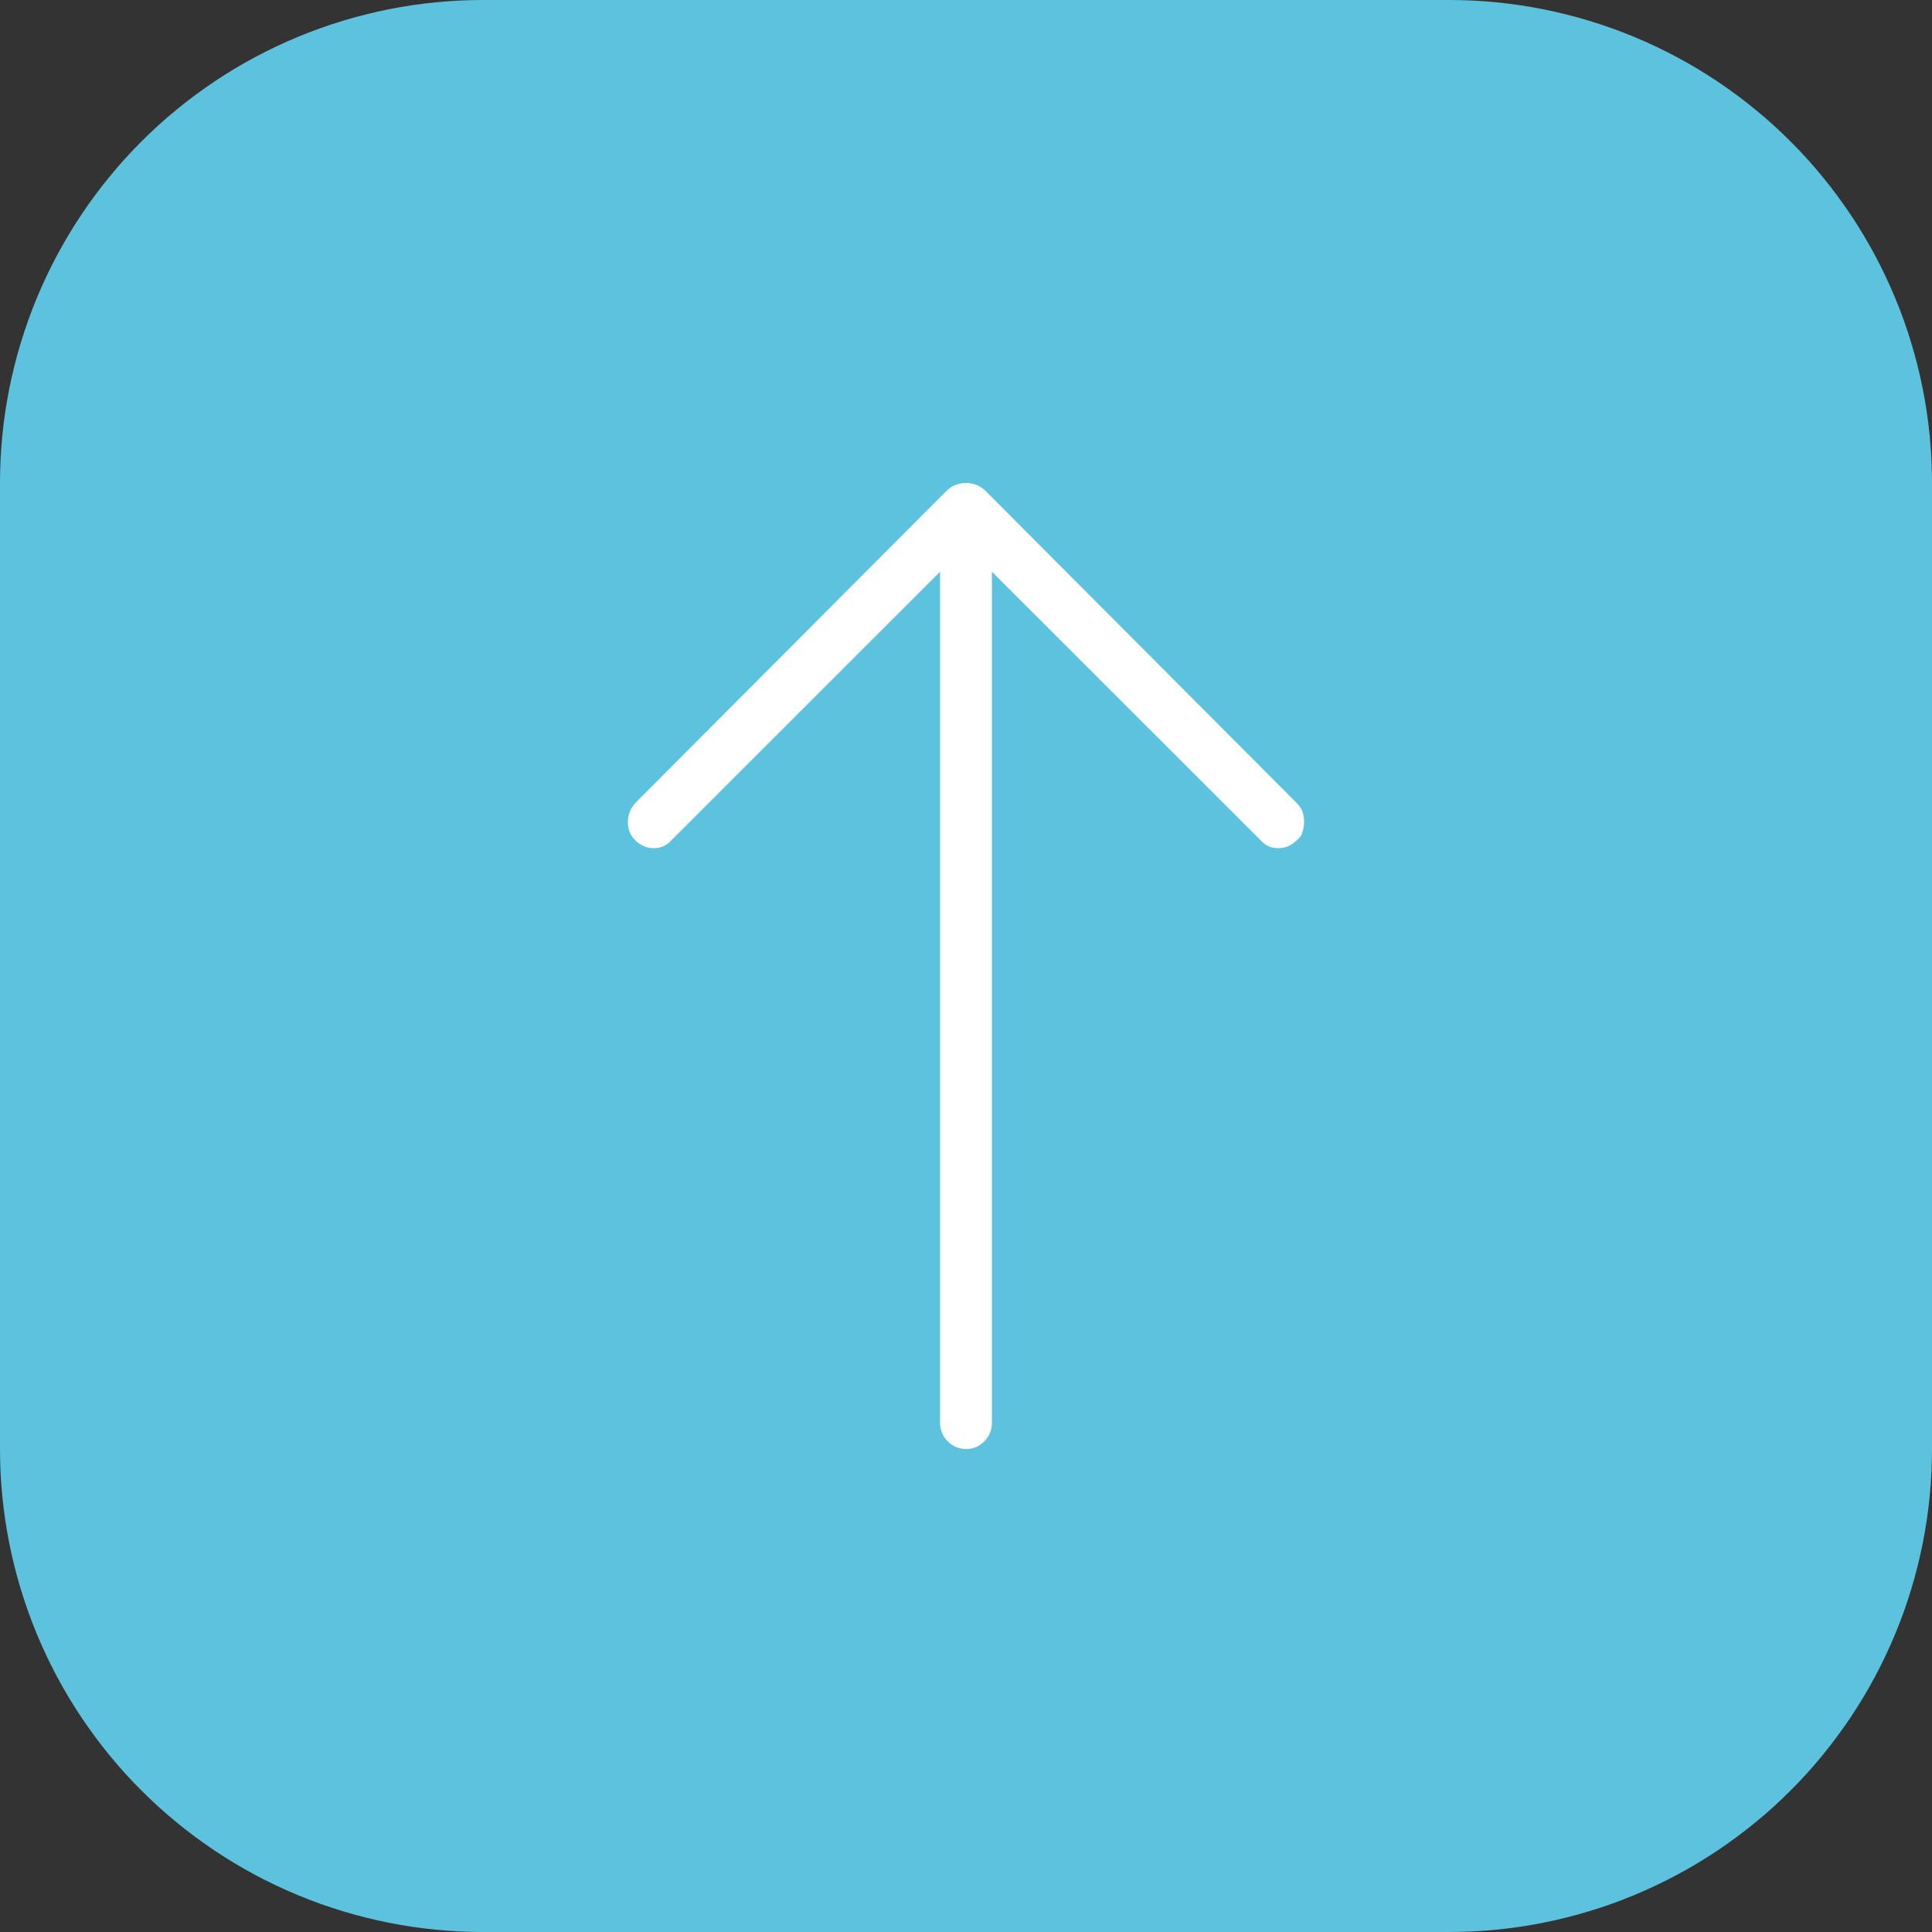 <?xml version="1.0" encoding="utf-8"?>
<svg width="40px" height="40px" viewBox="0 0 40 40" version="1.1" xmlns:xlink="http://www.w3.org/1999/xlink" xmlns="http://www.w3.org/2000/svg">
  <rect x="0" y="0" width="40" height="40" fill="#333333" stroke="none"/>
  <desc>Created with Lunacy</desc>
  <g id="back-top-btn">
    <path d="M9.999 0L30.001 0Q30.247 0 30.492 0.012Q30.737 0.024 30.981 0.048Q31.225 0.072 31.468 0.108Q31.711 0.144 31.952 0.192Q32.193 0.24 32.431 0.3Q32.669 0.359 32.904 0.431Q33.139 0.502 33.37 0.585Q33.601 0.667 33.827 0.761Q34.054 0.855 34.276 0.96Q34.498 1.065 34.715 1.181Q34.931 1.296 35.142 1.423Q35.352 1.549 35.556 1.685Q35.76 1.822 35.957 1.968Q36.155 2.114 36.344 2.27Q36.534 2.425 36.716 2.59Q36.898 2.755 37.071 2.929Q37.245 3.102 37.41 3.284Q37.575 3.466 37.73 3.656Q37.886 3.845 38.032 4.043Q38.178 4.24 38.315 4.444Q38.451 4.648 38.577 4.858Q38.704 5.069 38.819 5.285Q38.935 5.502 39.04 5.724Q39.145 5.946 39.239 6.173Q39.333 6.399 39.416 6.63Q39.498 6.862 39.569 7.096Q39.641 7.331 39.7 7.569Q39.76 7.808 39.808 8.048Q39.856 8.289 39.892 8.532Q39.928 8.775 39.952 9.019Q39.976 9.263 39.988 9.508Q40 9.754 40 9.999L40 30.001Q40 30.247 39.988 30.492Q39.976 30.737 39.952 30.981Q39.928 31.225 39.892 31.468Q39.856 31.711 39.808 31.952Q39.76 32.193 39.7 32.431Q39.641 32.669 39.569 32.904Q39.498 33.139 39.416 33.37Q39.333 33.601 39.239 33.827Q39.145 34.054 39.04 34.276Q38.935 34.498 38.819 34.715Q38.704 34.931 38.577 35.142Q38.451 35.352 38.315 35.556Q38.178 35.76 38.032 35.957Q37.886 36.155 37.73 36.344Q37.575 36.534 37.41 36.716Q37.245 36.898 37.071 37.071Q36.898 37.245 36.716 37.41Q36.534 37.575 36.344 37.73Q36.155 37.886 35.957 38.032Q35.76 38.178 35.556 38.315Q35.352 38.451 35.142 38.577Q34.931 38.704 34.715 38.819Q34.498 38.935 34.276 39.04Q34.054 39.145 33.827 39.239Q33.601 39.333 33.37 39.416Q33.139 39.498 32.904 39.569Q32.669 39.641 32.431 39.7Q32.193 39.76 31.952 39.808Q31.711 39.856 31.468 39.892Q31.225 39.928 30.981 39.952Q30.737 39.976 30.492 39.988Q30.247 40 30.001 40L9.999 40Q9.754 40 9.508 39.988Q9.263 39.976 9.019 39.952Q8.775 39.928 8.532 39.892Q8.289 39.856 8.048 39.808Q7.808 39.76 7.569 39.7Q7.331 39.641 7.096 39.569Q6.862 39.498 6.63 39.416Q6.399 39.333 6.173 39.239Q5.946 39.145 5.724 39.04Q5.502 38.935 5.285 38.819Q5.069 38.704 4.858 38.577Q4.648 38.451 4.444 38.315Q4.24 38.178 4.043 38.032Q3.845 37.886 3.656 37.73Q3.466 37.575 3.284 37.41Q3.102 37.245 2.929 37.071Q2.755 36.898 2.59 36.716Q2.425 36.534 2.27 36.344Q2.114 36.155 1.968 35.957Q1.822 35.76 1.685 35.556Q1.549 35.352 1.423 35.142Q1.296 34.931 1.181 34.715Q1.065 34.498 0.96 34.276Q0.855 34.054 0.761 33.827Q0.667 33.601 0.585 33.37Q0.502 33.139 0.431 32.904Q0.359 32.669 0.3 32.431Q0.24 32.193 0.192 31.952Q0.144 31.711 0.108 31.468Q0.072 31.225 0.048 30.981Q0.024 30.737 0.012 30.492Q0 30.247 0 30.001L0 9.999Q0 9.754 0.012 9.508Q0.024 9.263 0.048 9.019Q0.072 8.775 0.108 8.532Q0.144 8.289 0.192 8.048Q0.24 7.808 0.3 7.569Q0.359 7.331 0.431 7.096Q0.502 6.862 0.585 6.63Q0.667 6.399 0.761 6.173Q0.855 5.946 0.96 5.724Q1.065 5.502 1.181 5.285Q1.296 5.069 1.423 4.858Q1.549 4.648 1.685 4.444Q1.822 4.24 1.968 4.043Q2.114 3.845 2.27 3.656Q2.425 3.466 2.59 3.284Q2.755 3.102 2.929 2.929Q3.102 2.755 3.284 2.59Q3.466 2.425 3.656 2.27Q3.845 2.114 4.043 1.968Q4.24 1.822 4.444 1.685Q4.648 1.549 4.858 1.423Q5.069 1.296 5.285 1.181Q5.502 1.065 5.724 0.96Q5.946 0.855 6.173 0.761Q6.399 0.667 6.63 0.585Q6.862 0.502 7.096 0.431Q7.331 0.359 7.569 0.3Q7.808 0.24 8.048 0.192Q8.289 0.144 8.532 0.108Q8.775 0.072 9.019 0.048Q9.263 0.024 9.508 0.012Q9.754 0 9.999 0L9.999 0Z" id="Rectangle" fill="#5DC2DE" stroke="none" />
    <path d="M19.852 6.611L13.368 0.147C13.256 0.049 13.126 7.7097e-07 12.978 0C12.83 0 12.707 0.049 12.608 0.147C12.496 0.26 12.439 0.389 12.439 0.537C12.439 0.684 12.496 0.807 12.608 0.905L18.163 6.463L0.549 6.463C0.394 6.463 0.264 6.516 0.158 6.621C0.053 6.726 -6.44511e-08 6.856 0 7.011C-6.44511e-08 7.151 0.053 7.274 0.158 7.379C0.264 7.484 0.394 7.537 0.549 7.537L18.163 7.537L12.608 13.095C12.496 13.193 12.439 13.316 12.439 13.463C12.439 13.611 12.496 13.74 12.608 13.853C12.65 13.909 12.707 13.947 12.777 13.968C12.848 13.989 12.918 14 12.988 14C13.059 14 13.126 13.989 13.189 13.968C13.252 13.947 13.312 13.909 13.368 13.853L19.852 7.389C19.951 7.277 20 7.147 20 7C20 6.853 19.951 6.723 19.852 6.611L19.852 6.611Z" transform="matrix(-4.371139E-08 -1 1 -4.371139E-08 13 30)" id="" fill="#FFFFFF" stroke="none" />
  </g>
</svg>